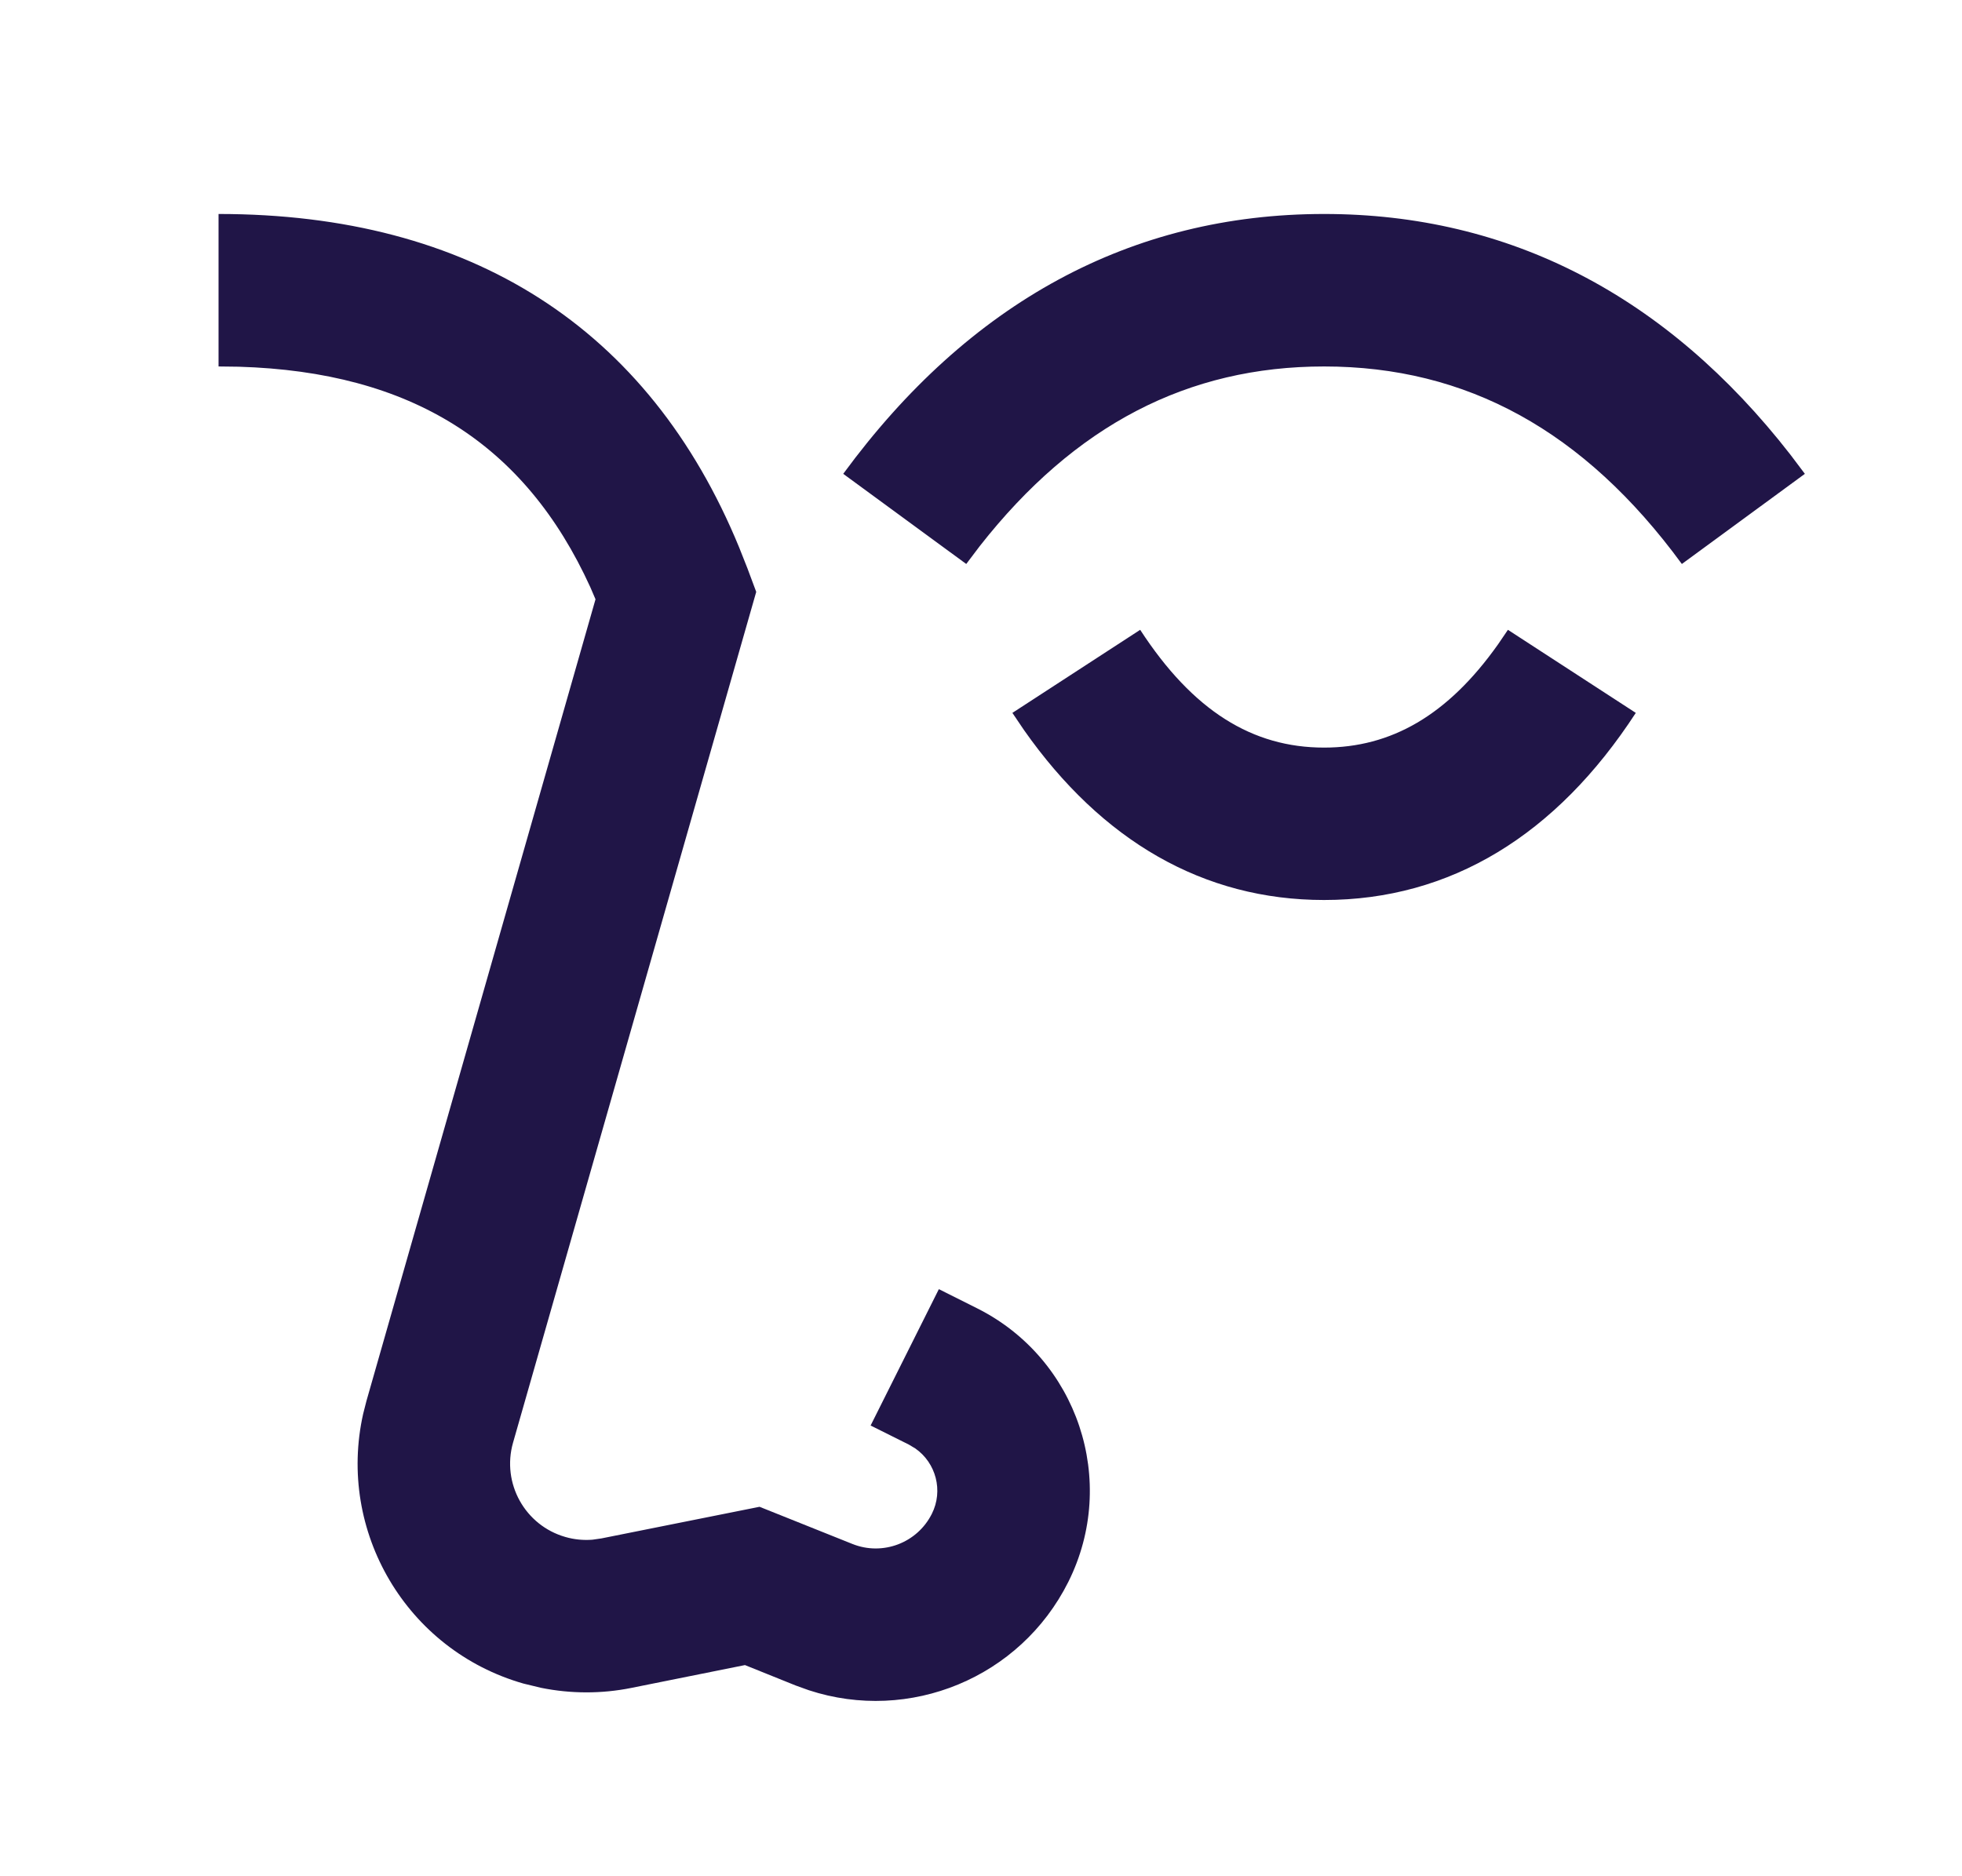 <svg width="23" height="22" viewBox="0 0 23 22" fill="none" xmlns="http://www.w3.org/2000/svg">
<path fill-rule="evenodd" clip-rule="evenodd" d="M2.562 2.509C5.517 2.509 7.605 3.841 8.665 6.419L8.762 6.664L8.865 6.94L6.014 16.917C5.879 17.392 6.154 17.887 6.628 18.022C6.731 18.052 6.838 18.062 6.944 18.054L7.049 18.039L8.904 17.668L9.993 18.104C10.348 18.246 10.753 18.092 10.924 17.75C11.06 17.479 10.972 17.153 10.73 16.984L10.653 16.938L10.206 16.715L11.006 15.116L11.453 15.34C12.634 15.931 13.114 17.368 12.523 18.55C11.96 19.674 10.662 20.206 9.482 19.819L9.329 19.764L8.733 19.524L7.4 19.792C7.051 19.862 6.692 19.861 6.344 19.791L6.137 19.741C4.764 19.349 3.949 17.955 4.257 16.579L4.296 16.426L6.981 7.027L6.921 6.887C6.153 5.2 4.821 4.36 2.799 4.3L2.562 4.297V2.509ZM17.677 7.385L19.176 8.359C18.245 9.791 17.006 10.553 15.522 10.553C14.108 10.553 12.917 9.861 12.003 8.559L11.868 8.359L13.366 7.385C13.985 8.336 14.682 8.766 15.522 8.766C16.308 8.766 16.971 8.388 17.56 7.557L17.677 7.385ZM15.522 2.509C17.696 2.509 19.538 3.468 20.986 5.328L21.158 5.556L19.716 6.613C18.569 5.047 17.192 4.297 15.522 4.297C13.927 4.297 12.601 4.981 11.485 6.404L11.327 6.613L9.885 5.556C11.359 3.546 13.26 2.509 15.522 2.509Z" fill="#201547"/>
</svg>
